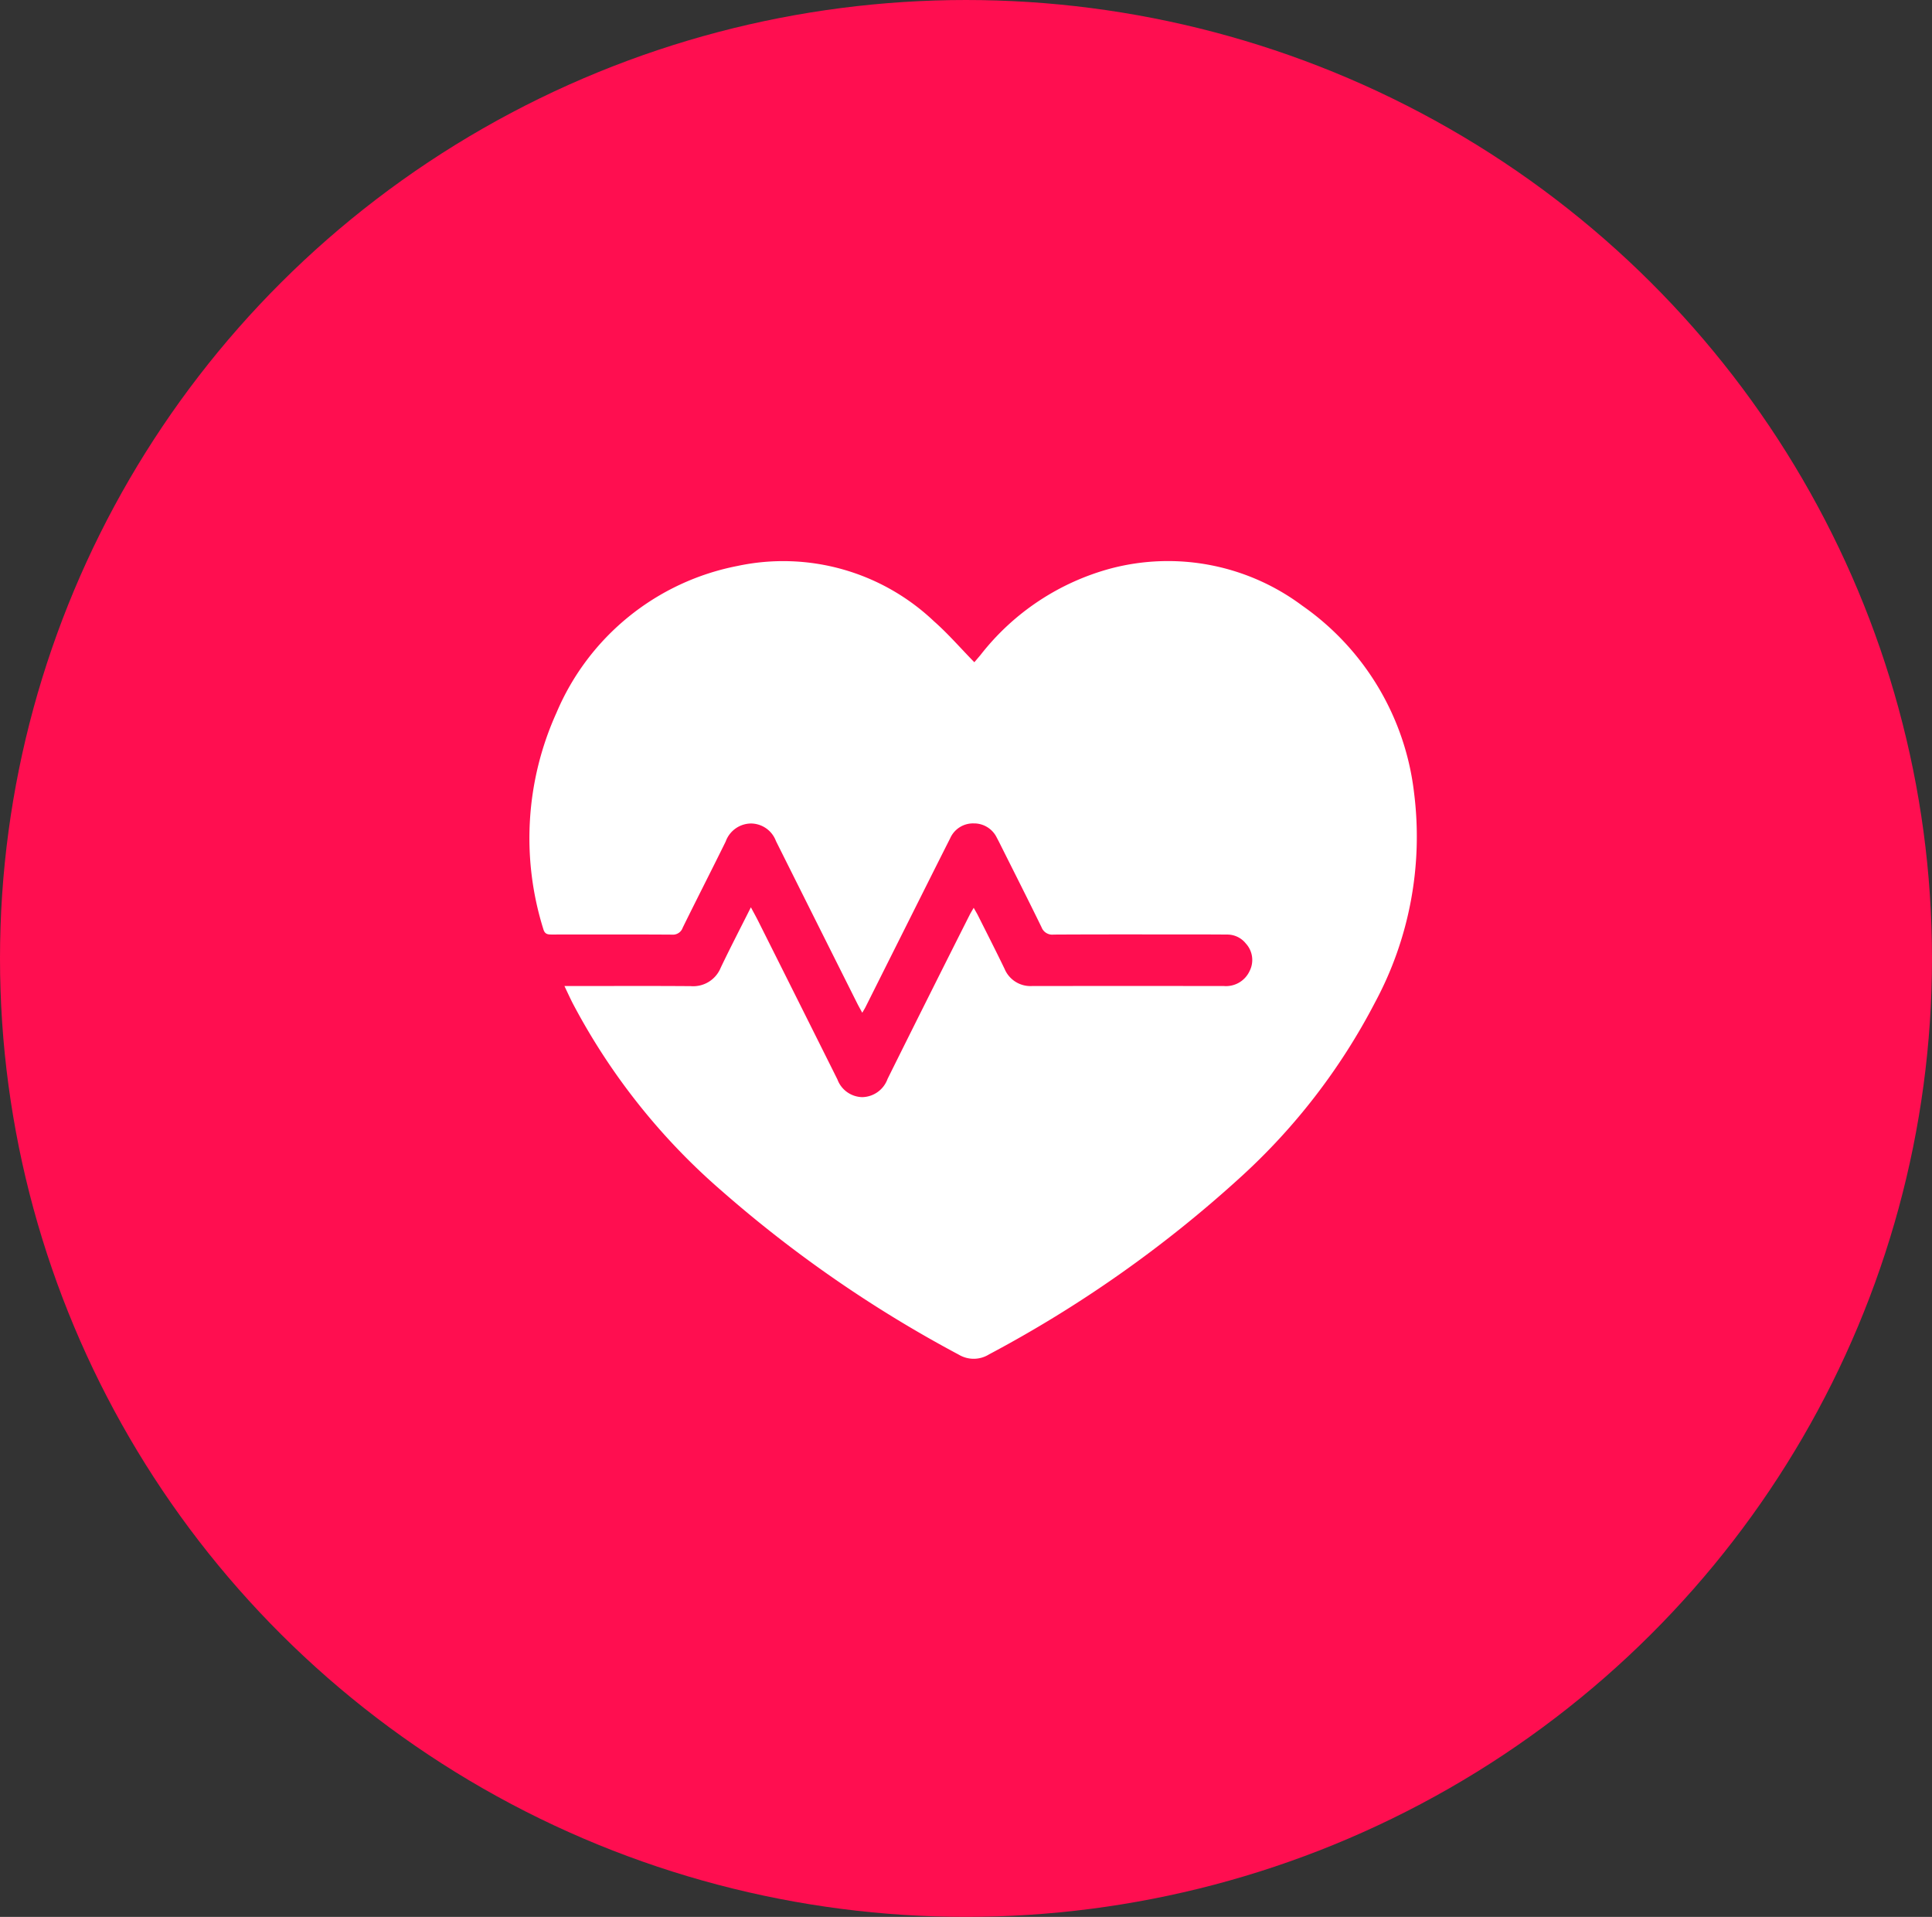<svg xmlns="http://www.w3.org/2000/svg" xmlns:xlink="http://www.w3.org/1999/xlink" width="124" height="123" viewBox="0 0 124 123"><rect x="0" y="0" width="124" height="123" fill="#333333" stroke="none"/><defs><style>.a{fill:#fff;}.b{fill:#ff0e50;}.c{clip-path:url(#a);}</style><clipPath id="a"><rect class="a" width="56.964" height="51.189"/></clipPath></defs><g transform="translate(-1316 -720)"><ellipse class="b" cx="62" cy="61.5" rx="62" ry="61.5" transform="translate(1316 720)"/><g transform="translate(1350 756)"><g class="c"><path class="a" d="M2.227,27.271H2.9c2.48,0,4.961-.013,7.441.007A1.907,1.907,0,0,0,12.255,26.1c.609-1.276,1.262-2.532,1.939-3.882.185.348.338.621.478.9q2.542,5.07,5.075,10.145A1.74,1.74,0,0,0,21.34,34.4a1.765,1.765,0,0,0,1.624-1.165q2.62-5.275,5.273-10.533c.063-.126.139-.245.257-.451.118.212.205.353.279.5.57,1.136,1.149,2.268,1.7,3.412a1.8,1.8,0,0,0,1.761,1.108q6.161-.008,12.322,0a1.668,1.668,0,0,0,1.647-.965,1.56,1.56,0,0,0-.239-1.76,1.521,1.521,0,0,0-1.224-.578c-.725-.007-1.449-.008-2.174-.008-2.98,0-5.96-.008-8.939.009a.737.737,0,0,1-.779-.471c-.846-1.735-1.719-3.457-2.583-5.184-.093-.187-.186-.375-.286-.558a1.617,1.617,0,0,0-1.48-.92,1.6,1.6,0,0,0-1.511.946c-.872,1.723-1.734,3.451-2.6,5.177q-1.417,2.827-2.833,5.654c-.049.1-.109.191-.213.372-.132-.244-.238-.428-.333-.618q-2.607-5.2-5.207-10.4a1.724,1.724,0,0,0-1.6-1.126,1.745,1.745,0,0,0-1.626,1.158c-.909,1.848-1.85,3.681-2.758,5.529a.665.665,0,0,1-.692.444c-2.561-.016-5.122-.009-7.683-.007-.269,0-.475,0-.572-.352a19.505,19.505,0,0,1,.84-13.866A15.9,15.9,0,0,1,13.336.315,14.056,14.056,0,0,1,25.953,3.874c.9.793,1.693,1.712,2.582,2.62.115-.135.257-.3.395-.464A15.807,15.807,0,0,1,37.321.47,14.408,14.408,0,0,1,49.572,2.857a17.03,17.03,0,0,1,7.183,11.991,22.45,22.45,0,0,1-2.516,13.5,40.166,40.166,0,0,1-8.728,11.289A78.688,78.688,0,0,1,29.471,50.911a1.861,1.861,0,0,1-1.926.018A80.369,80.369,0,0,1,12.318,40.414a41.39,41.39,0,0,1-9.58-12.075c-.164-.325-.315-.656-.511-1.068" transform="translate(0 0)"/></g></g></g></svg>